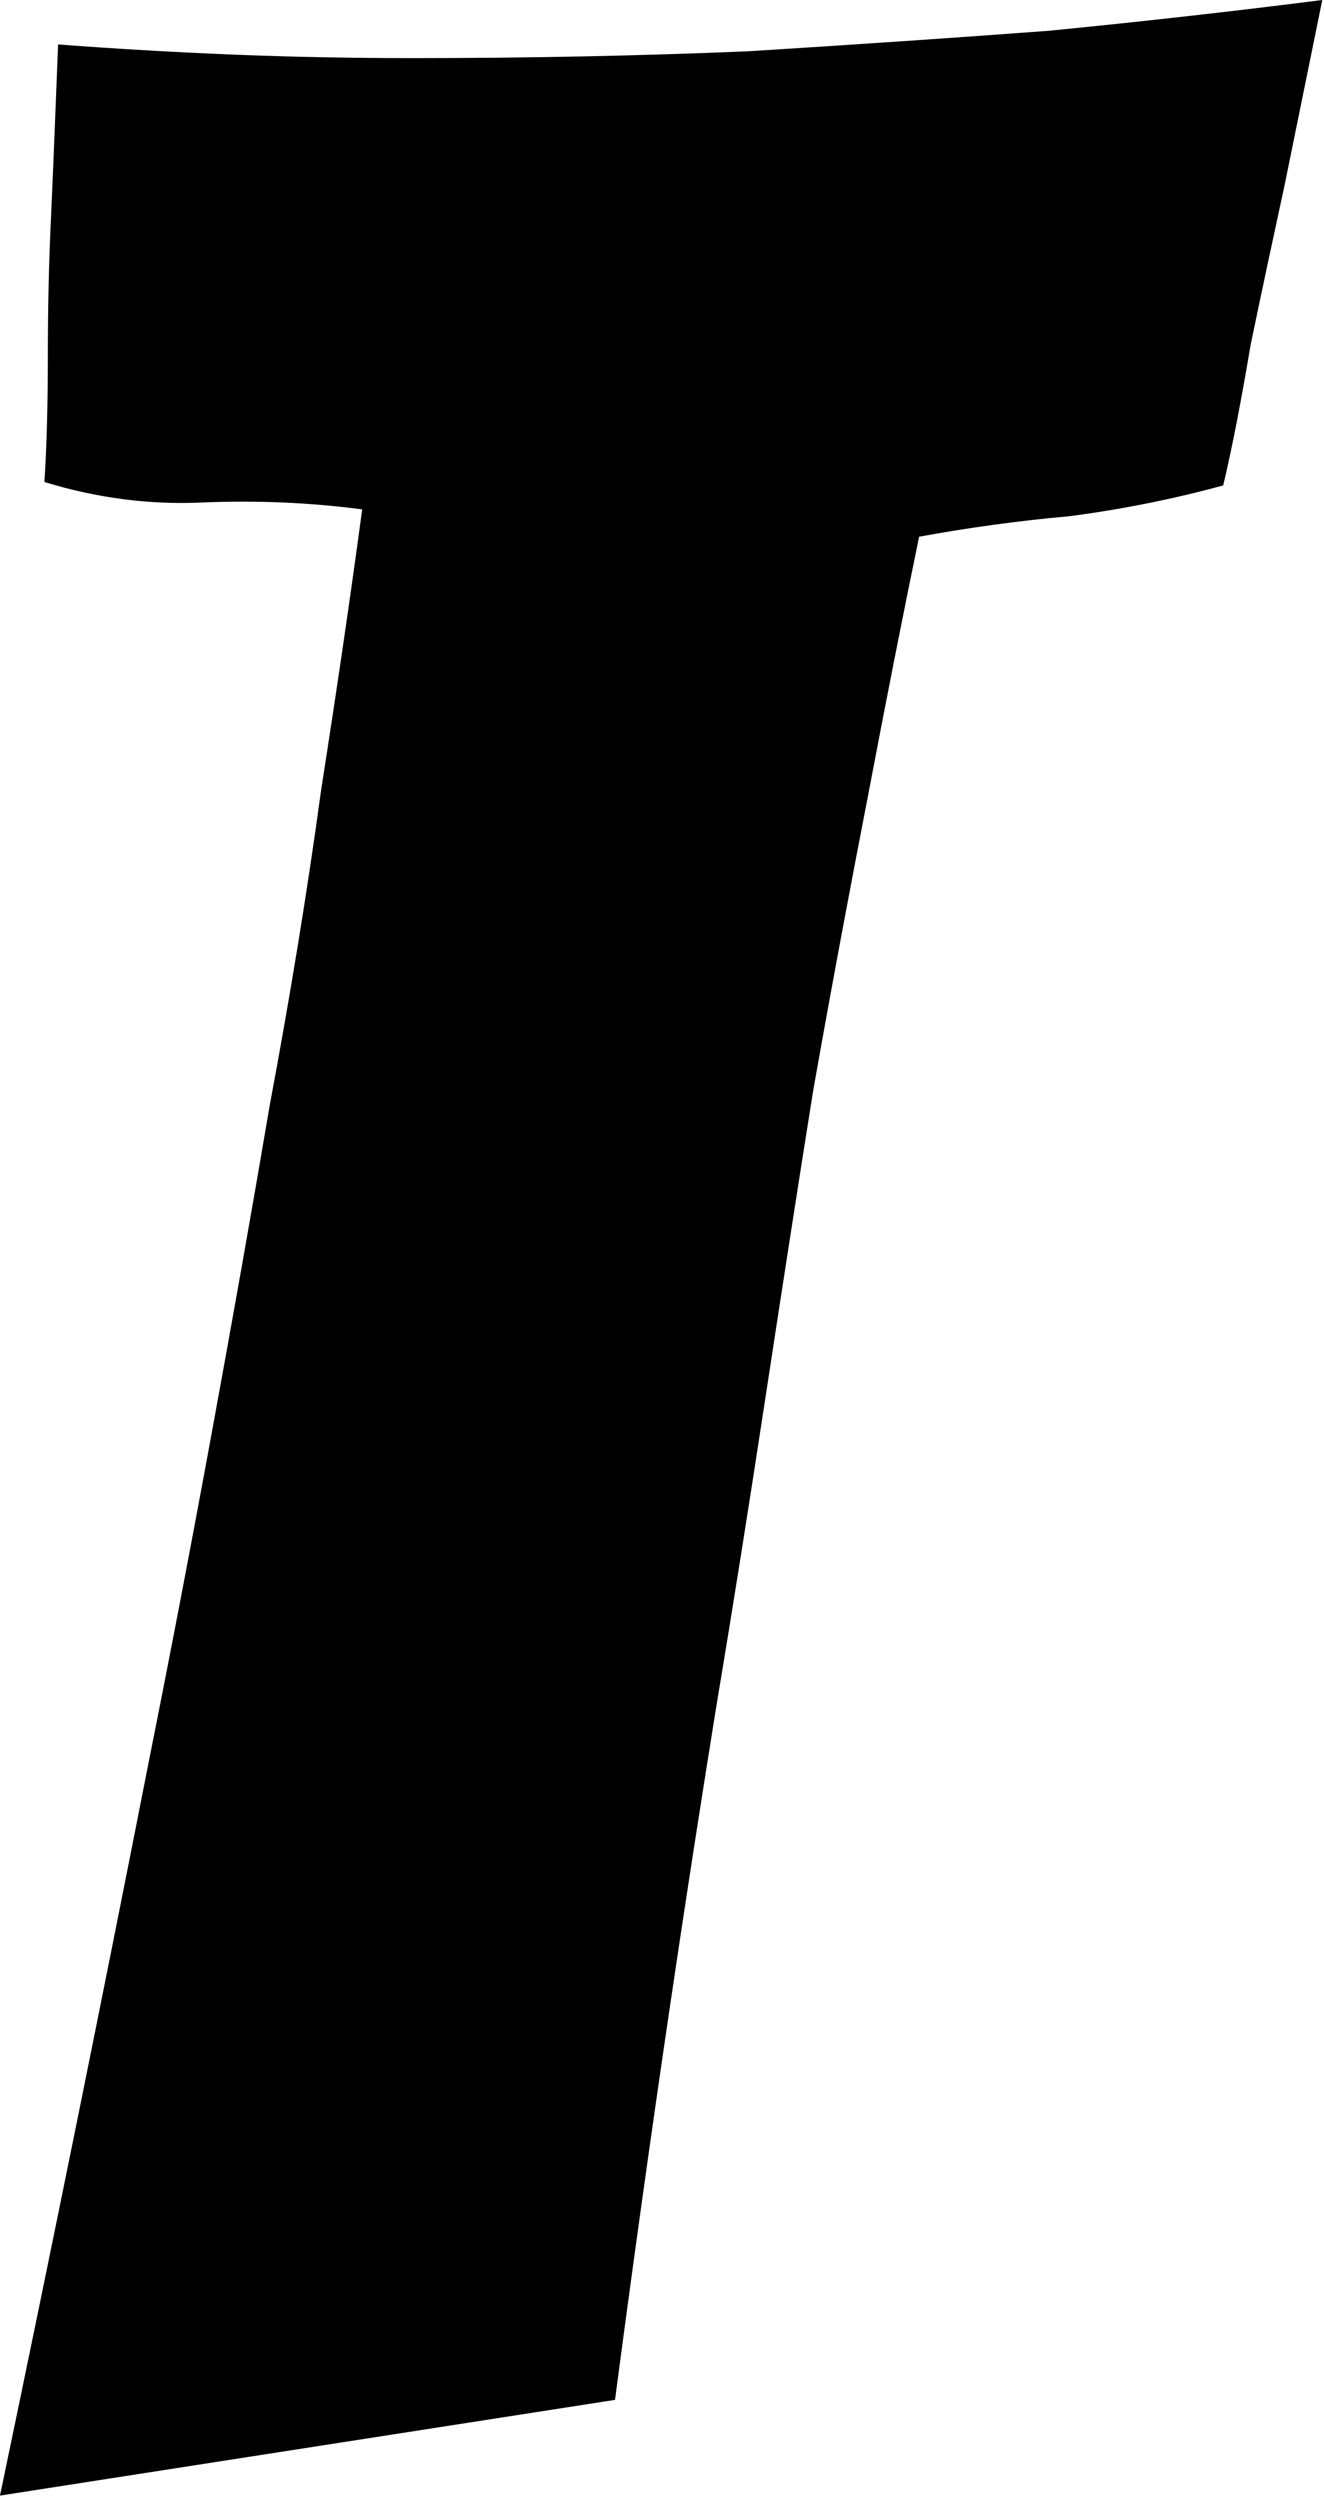 <svg width="62" height="117" viewBox="0 0 62 117" fill="none" xmlns="http://www.w3.org/2000/svg">
<g clip-path="url(#clip0_942_2034)">
<path d="M0 116.8C2.45 105.07 4.8 93.49 7.04 82.08C8 77.28 8.96 72.27 9.92 67.04C10.88 61.81 11.79 56.69 12.64 51.68C13.6 46.56 14.4 41.65 15.04 36.96C15.79 32.16 16.43 27.79 16.96 23.84C14.51 23.52 12 23.41 9.44 23.52C6.99 23.63 4.53 23.31 2.08 22.56C2.19 20.85 2.24 18.88 2.24 16.64C2.24 14.4 2.29 12.16 2.4 9.92C2.51 7.47 2.61 4.85 2.72 2.08C5.49 2.29 8.27 2.45 11.04 2.56C13.81 2.67 16.59 2.72 19.36 2.72C24.8 2.72 30.03 2.61 35.04 2.4C40.16 2.08 44.85 1.76 49.12 1.44C53.49 1.01 57.76 0.53 61.92 0L60.16 8.64C59.63 11.09 59.09 13.6 58.56 16.16C58.13 18.72 57.71 20.91 57.28 22.72C54.93 23.36 52.53 23.84 50.08 24.16C47.73 24.37 45.39 24.69 43.04 25.12C42.29 28.75 41.49 32.8 40.64 37.28C39.79 41.65 38.93 46.24 38.08 51.04C37.33 55.73 36.59 60.53 35.84 65.44C35.09 70.35 34.35 75.04 33.6 79.52C31.89 90.08 30.29 101.01 28.8 112.32L0 116.8Z" fill="black"/>
</g>
<defs>
<clipPath id="clip0_942_2034">
<rect width="61.92" height="116.8" fill="white"/>
</clipPath>
</defs>
</svg>
